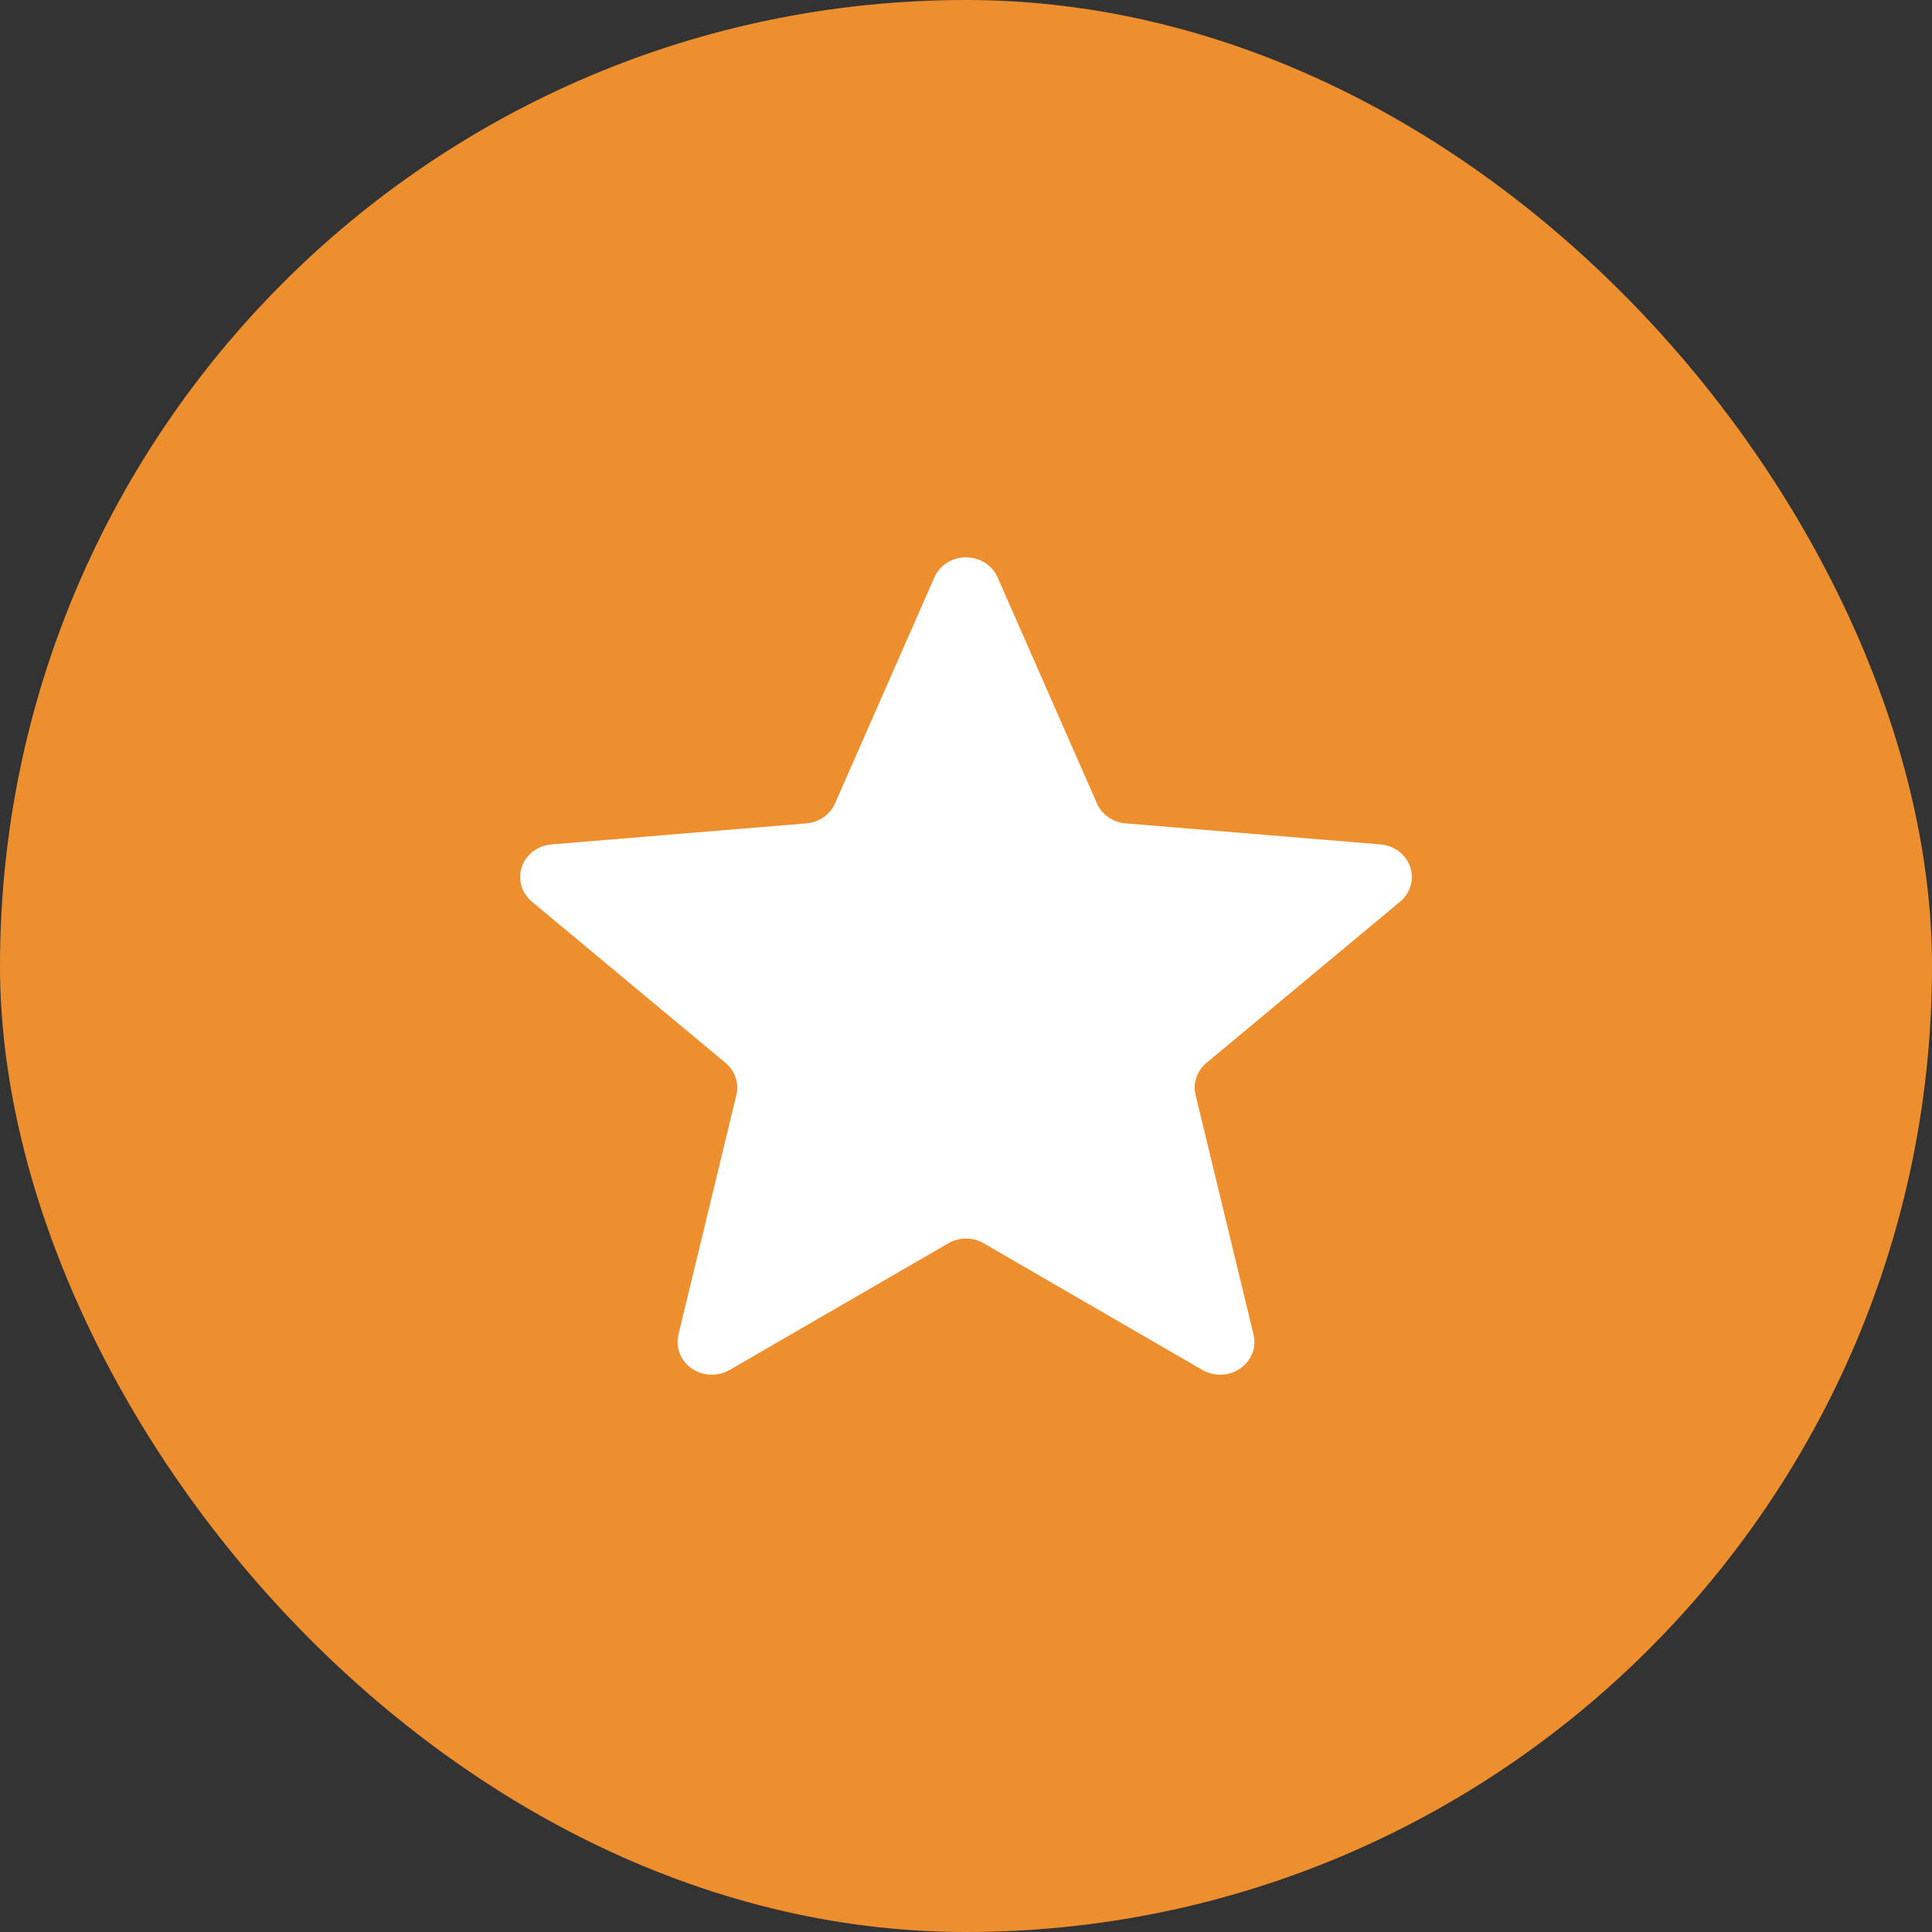 <?xml version="1.0" encoding="UTF-8"?> <svg xmlns="http://www.w3.org/2000/svg" width="52" height="52" viewBox="0 0 52 52" fill="none"><rect x="0" y="0" width="52" height="52" fill="#333333" stroke="none"/> <g clip-path="url(#clip0_66_139)"> <rect width="52" height="52" rx="26" fill="#EE8F2F"></rect> <path d="M26.846 15.53L29.525 21.624C29.59 21.772 29.696 21.9 29.832 21.995C29.967 22.089 30.127 22.147 30.294 22.161L37.151 22.727C37.333 22.741 37.507 22.806 37.65 22.914C37.793 23.022 37.899 23.168 37.955 23.334C38.011 23.5 38.015 23.678 37.965 23.846C37.915 24.013 37.814 24.163 37.675 24.276L32.473 28.607C32.346 28.713 32.252 28.85 32.201 29.003C32.149 29.155 32.142 29.319 32.18 29.475L33.739 35.919C33.78 36.087 33.769 36.264 33.706 36.425C33.643 36.588 33.531 36.728 33.385 36.83C33.239 36.932 33.065 36.991 32.884 36.999C32.703 37.007 32.523 36.964 32.368 36.876L26.475 33.463C26.332 33.38 26.168 33.336 26 33.336C25.832 33.336 25.668 33.38 25.525 33.463L19.632 36.876C19.477 36.964 19.297 37.007 19.116 36.999C18.936 36.991 18.761 36.932 18.615 36.83C18.469 36.728 18.357 36.588 18.294 36.425C18.231 36.264 18.22 36.087 18.261 35.919L19.82 29.475C19.858 29.319 19.851 29.155 19.799 29.003C19.748 28.85 19.654 28.713 19.527 28.607L14.325 24.276C14.186 24.163 14.085 24.013 14.035 23.846C13.985 23.678 13.989 23.5 14.045 23.334C14.101 23.168 14.207 23.022 14.35 22.914C14.493 22.806 14.667 22.741 14.849 22.727L21.706 22.161C21.873 22.147 22.033 22.089 22.168 21.995C22.304 21.9 22.41 21.772 22.475 21.624L25.154 15.53C25.225 15.373 25.343 15.239 25.494 15.144C25.644 15.05 25.82 15 26 15C26.18 15 26.356 15.05 26.506 15.144C26.657 15.239 26.775 15.373 26.846 15.53Z" fill="white"></path> </g> <defs> <clipPath id="clip0_66_139"> <rect width="52" height="52" rx="26" fill="white"></rect> </clipPath> </defs> </svg> 